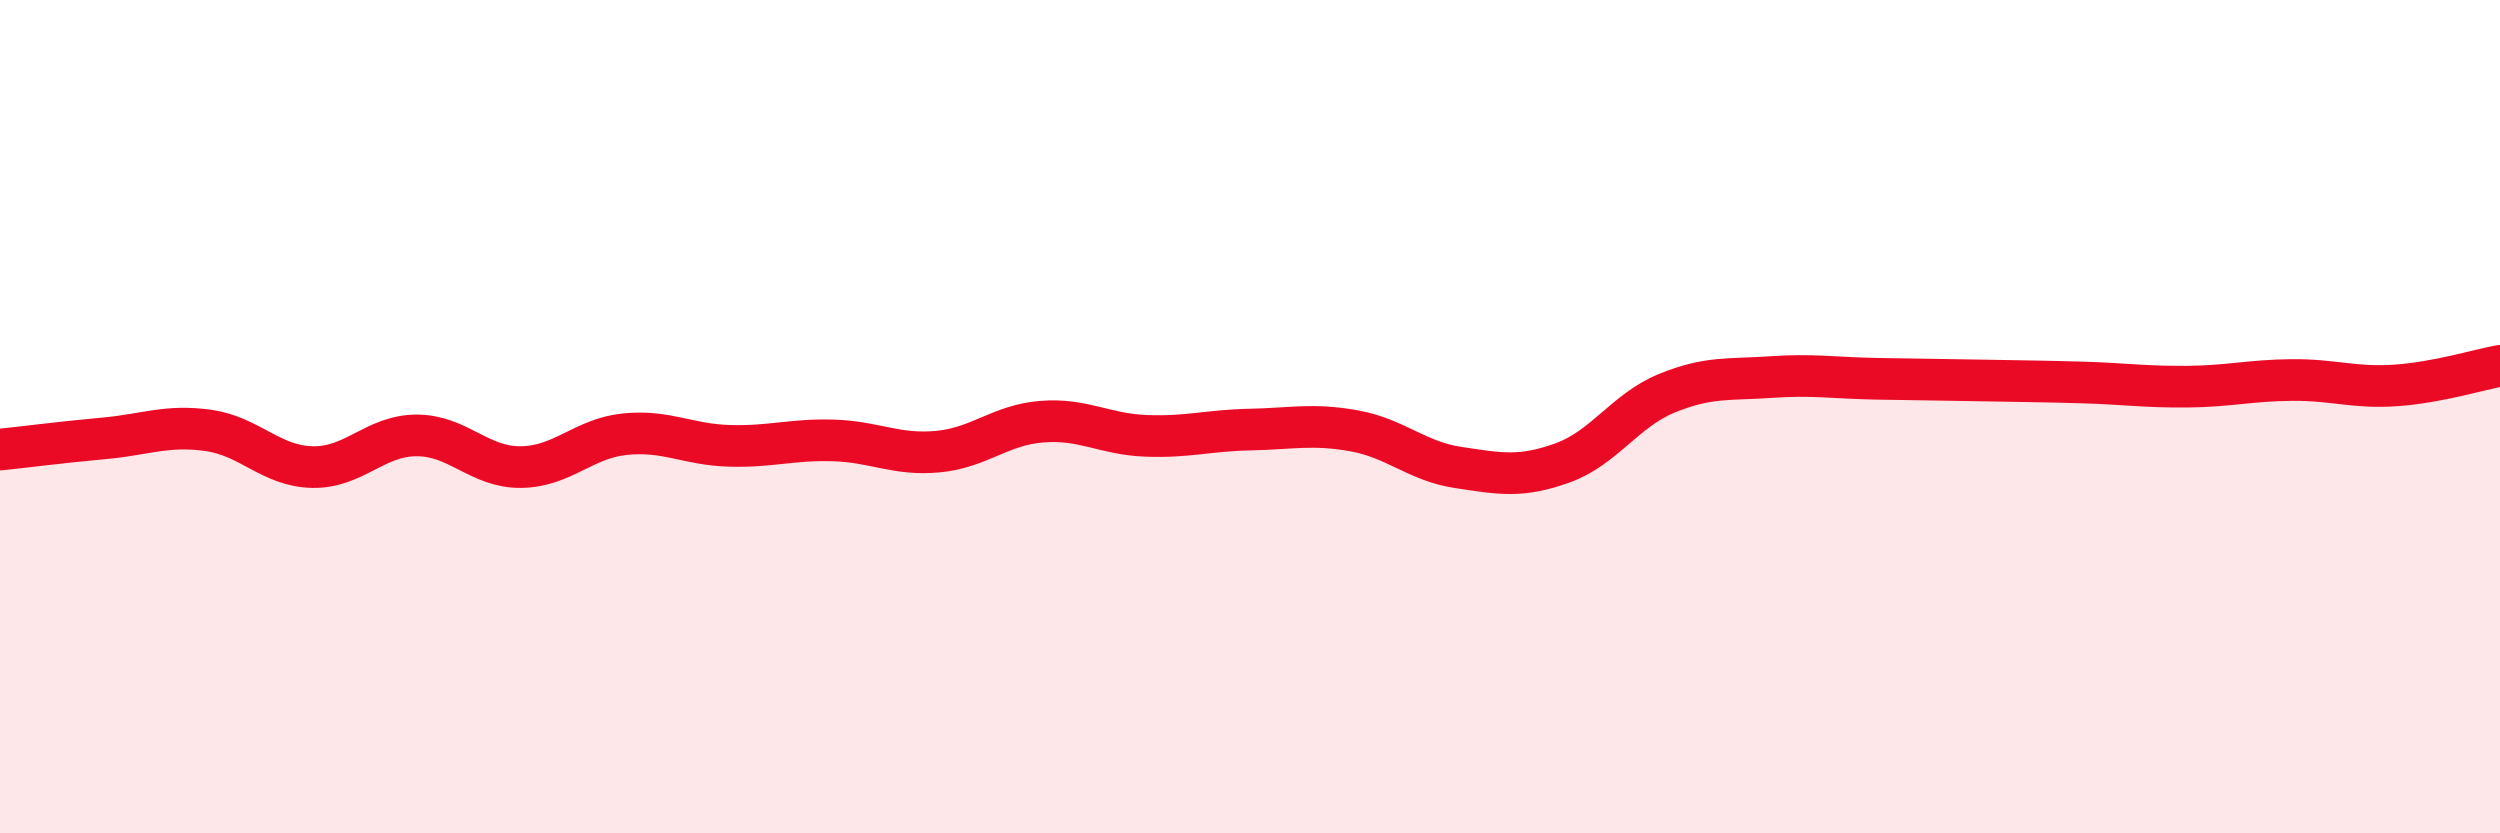 
    <svg width="60" height="20" viewBox="0 0 60 20" xmlns="http://www.w3.org/2000/svg">
      <path
        d="M 0,10.79 C 0.5,10.74 1.5,10.61 2.5,10.52 C 3.5,10.43 4,10.19 5,10.33 C 6,10.47 6.5,11.19 7.5,11.21 C 8.5,11.23 9,10.45 10,10.45 C 11,10.45 11.5,11.22 12.5,11.21 C 13.5,11.2 14,10.52 15,10.42 C 16,10.32 16.5,10.67 17.5,10.7 C 18.5,10.73 19,10.54 20,10.57 C 21,10.6 21.5,10.93 22.5,10.84 C 23.5,10.75 24,10.2 25,10.12 C 26,10.04 26.5,10.42 27.5,10.46 C 28.5,10.5 29,10.33 30,10.31 C 31,10.29 31.5,10.16 32.5,10.34 C 33.5,10.52 34,11.07 35,11.22 C 36,11.37 36.5,11.47 37.5,11.11 C 38.5,10.75 39,9.85 40,9.44 C 41,9.03 41.5,9.12 42.5,9.05 C 43.5,8.98 44,9.07 45,9.09 C 46,9.11 46.5,9.11 47.5,9.13 C 48.5,9.15 49,9.15 50,9.18 C 51,9.21 51.5,9.29 52.5,9.28 C 53.5,9.27 54,9.13 55,9.12 C 56,9.11 56.5,9.32 57.5,9.25 C 58.5,9.18 59.5,8.87 60,8.78L60 20L0 20Z"
        fill="#EB0A25"
        opacity="0.1"
        stroke-linecap="round"
        stroke-linejoin="round"
      />
      <path
        d="M 0,10.79 C 0.5,10.74 1.5,10.61 2.5,10.52 C 3.5,10.43 4,10.19 5,10.33 C 6,10.47 6.5,11.19 7.5,11.21 C 8.5,11.23 9,10.45 10,10.45 C 11,10.45 11.5,11.22 12.5,11.21 C 13.5,11.2 14,10.52 15,10.42 C 16,10.32 16.5,10.67 17.5,10.7 C 18.5,10.73 19,10.54 20,10.57 C 21,10.6 21.5,10.93 22.5,10.84 C 23.5,10.75 24,10.2 25,10.12 C 26,10.04 26.5,10.42 27.5,10.46 C 28.5,10.5 29,10.33 30,10.31 C 31,10.29 31.5,10.16 32.5,10.34 C 33.5,10.52 34,11.07 35,11.22 C 36,11.37 36.5,11.47 37.5,11.11 C 38.5,10.75 39,9.85 40,9.44 C 41,9.03 41.5,9.12 42.5,9.05 C 43.5,8.98 44,9.07 45,9.09 C 46,9.11 46.5,9.11 47.5,9.13 C 48.5,9.15 49,9.15 50,9.18 C 51,9.21 51.5,9.29 52.5,9.28 C 53.5,9.27 54,9.13 55,9.12 C 56,9.11 56.5,9.32 57.5,9.25 C 58.5,9.18 59.5,8.87 60,8.78"
        stroke="#EB0A25"
        stroke-width="1"
        fill="none"
        stroke-linecap="round"
        stroke-linejoin="round"
      />
    </svg>
  